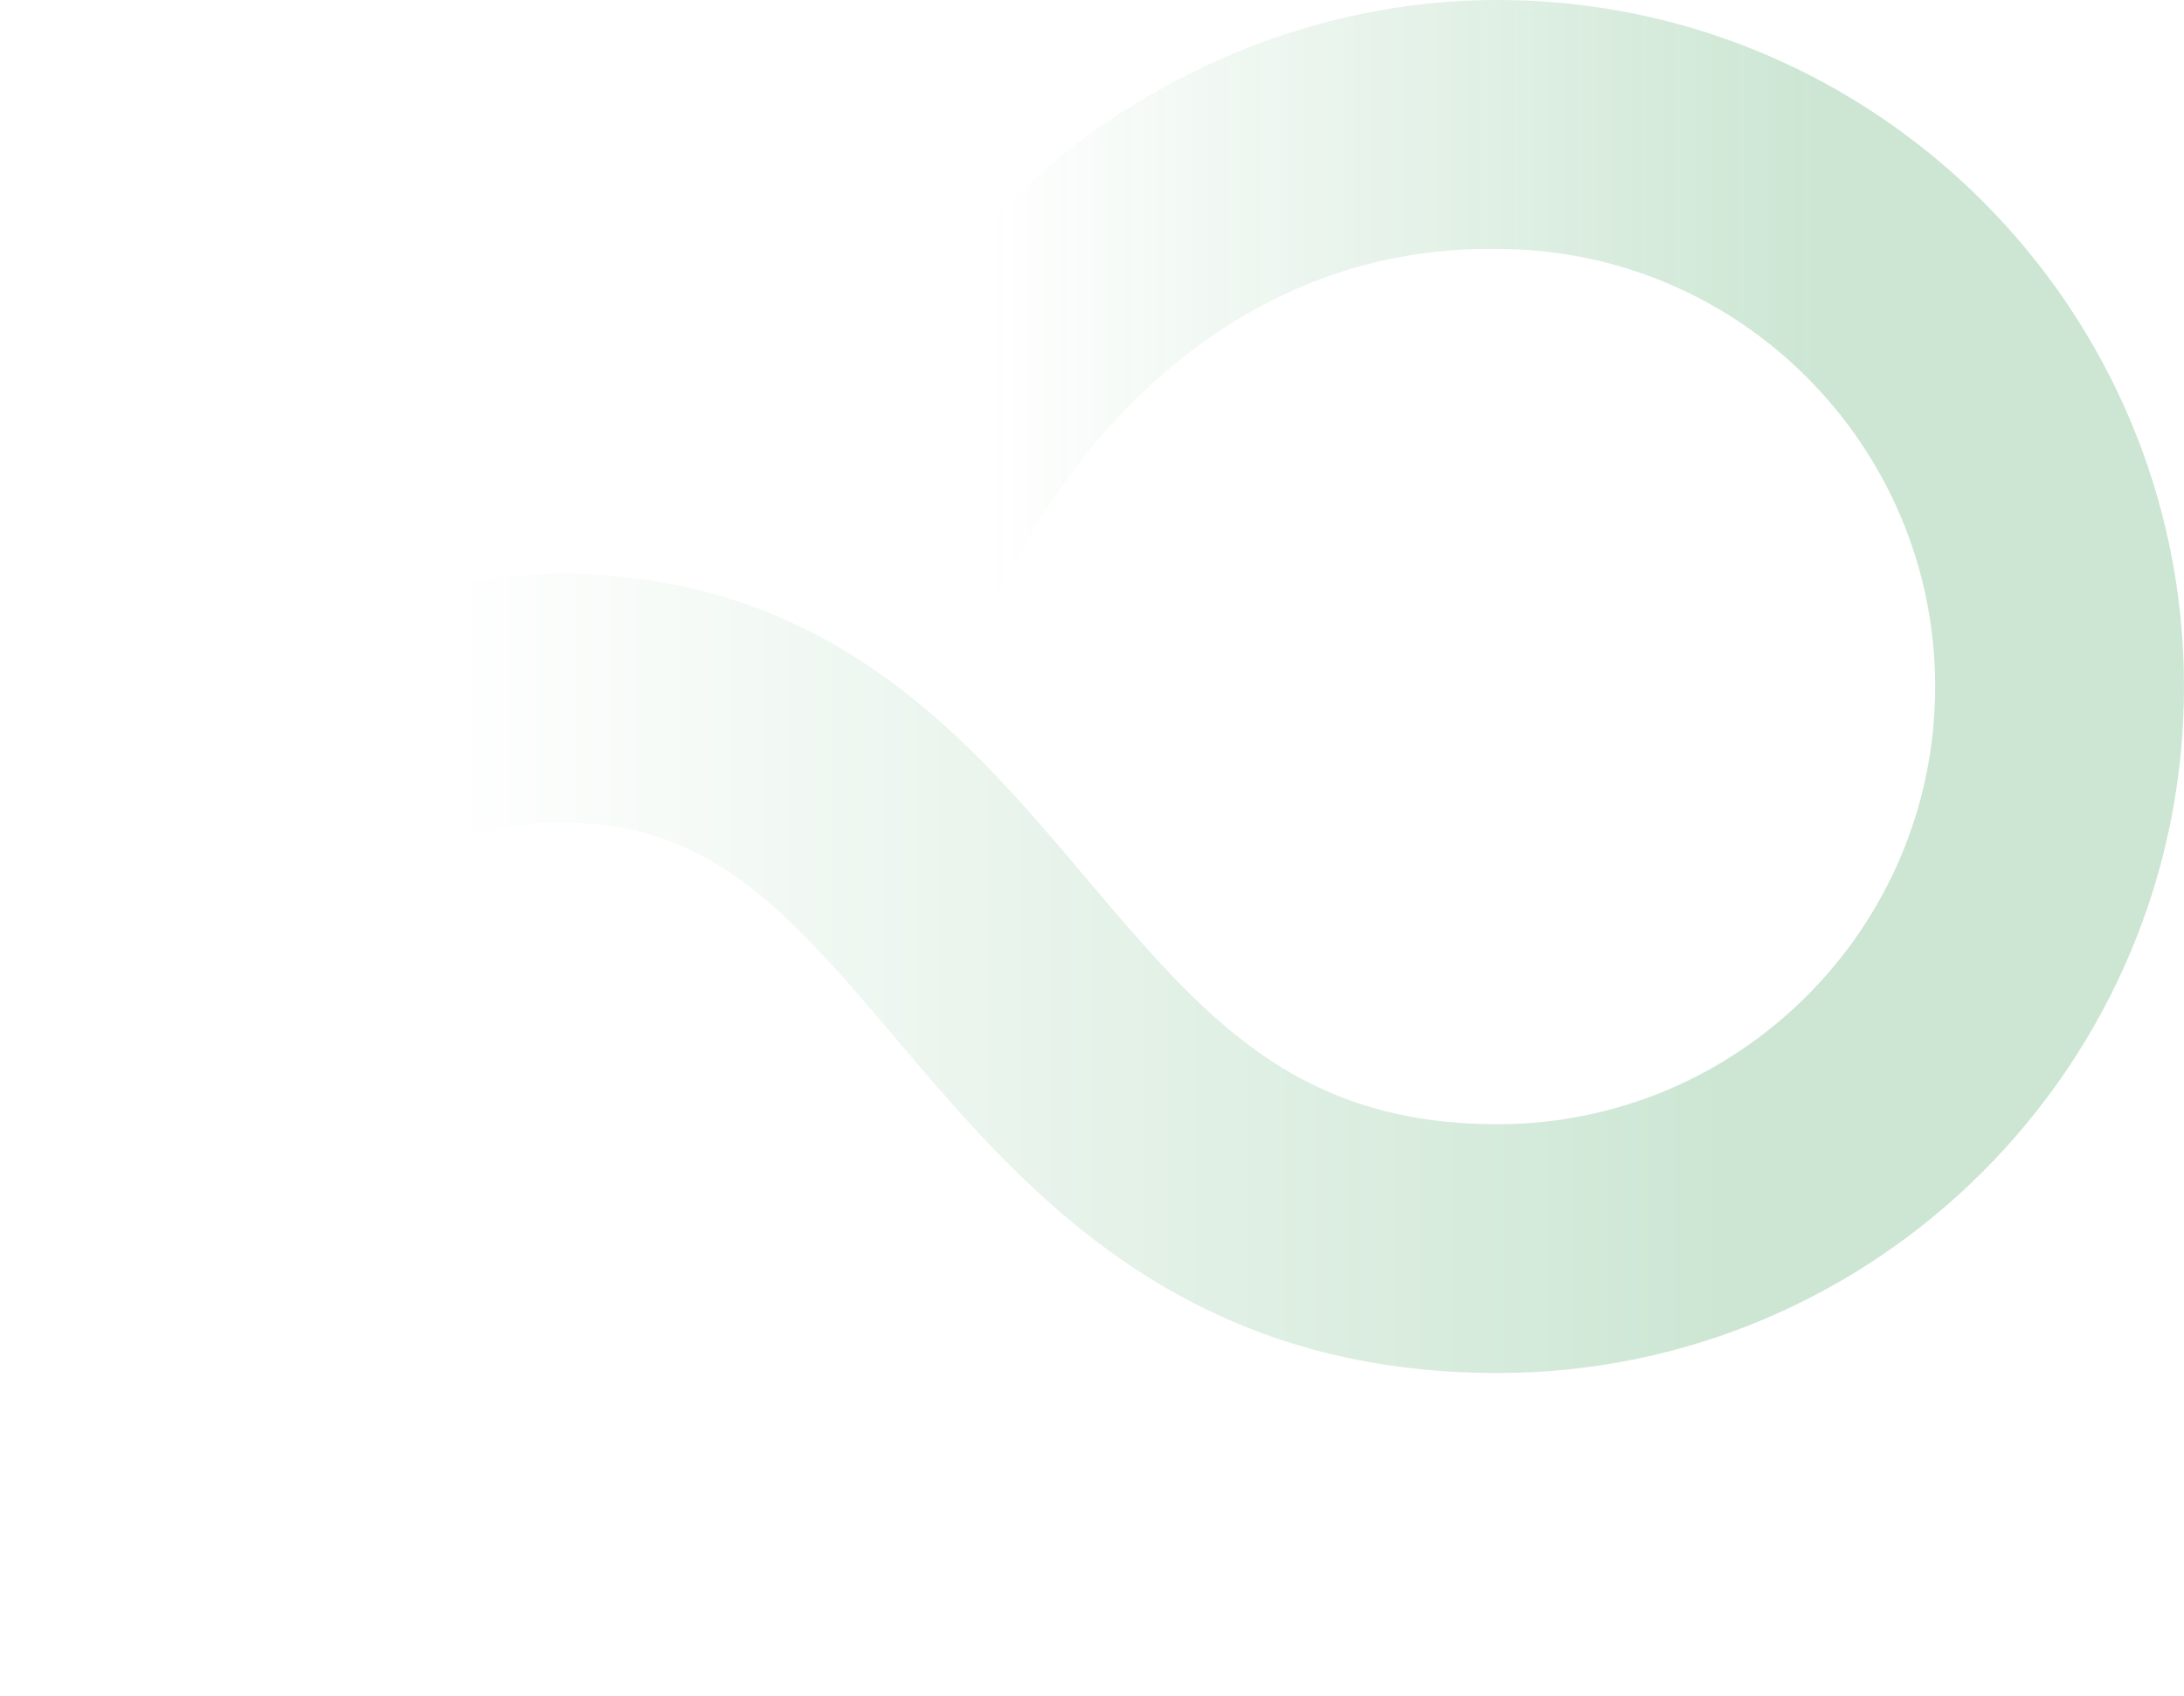 <?xml version="1.0" encoding="UTF-8"?>
<svg id="_レイヤー_2" data-name="レイヤー 2" xmlns="http://www.w3.org/2000/svg" xmlns:xlink="http://www.w3.org/1999/xlink" viewBox="0 0 300.69 233.45">
  <defs>
    <style>
      .cls-1 {
        fill: url(#linear-gradient-2);
      }

      .cls-2 {
        mask: url(#mask);
      }

      .cls-3 {
        fill: url(#linear-gradient-4);
      }

      .cls-4 {
        fill: url(#linear-gradient-3);
      }

      .cls-5 {
        fill: url(#linear-gradient);
        opacity: .2;
      }

      .cls-6 {
        filter: url(#luminosity-noclip);
      }
    </style>
    <filter id="luminosity-noclip" x="-83" y="-51.39" width="435.07" height="336.23" color-interpolation-filters="sRGB" filterUnits="userSpaceOnUse">
      <feFlood flood-color="#fff" result="bg"/>
      <feBlend in="SourceGraphic" in2="bg"/>
    </filter>
    <linearGradient id="linear-gradient" x1="3.01" y1="116.72" x2="300.04" y2="116.72" gradientUnits="userSpaceOnUse">
      <stop offset=".5" stop-color="#fff"/>
      <stop offset=".8" stop-color="#000"/>
    </linearGradient>
    <mask id="mask" x="-83" y="-51.39" width="435.07" height="336.23" maskUnits="userSpaceOnUse">
      <g class="cls-6">
        <rect class="cls-5" x="-83" y="-51.39" width="435.07" height="336.23"/>
      </g>
    </mask>
    <linearGradient id="linear-gradient-2" x1="2.73" y1="194.64" x2="132.1" y2="194.64" gradientUnits="userSpaceOnUse">
      <stop offset=".3" stop-color="#fff"/>
      <stop offset=".99" stop-color="#fff" stop-opacity="0"/>
    </linearGradient>
    <linearGradient id="linear-gradient-3" x1="2.25" y1="133.98" x2="298.33" y2="133.98" gradientUnits="userSpaceOnUse">
      <stop offset=".2" stop-color="#fff"/>
      <stop offset=".8" stop-color="#008224"/>
    </linearGradient>
    <linearGradient id="linear-gradient-4" x1="135.97" y1="47.37" x2="299.29" y2="47.37" gradientUnits="userSpaceOnUse">
      <stop offset="0" stop-color="#008224" stop-opacity="0"/>
      <stop offset=".7" stop-color="#008224"/>
    </linearGradient>
  </defs>
  <g id="INFINITY_SUPER_GRAPHIC" data-name="INFINITY SUPER GRAPHIC">
    <g class="cls-2">
      <g>
        <path class="cls-1" d="M0,156.21C0,198.8,34.65,233.45,77.24,233.45c20.3,0,41-8.34,57.3-23.43v-49.33c-12.34,23.66-33.25,38.62-57.3,38.5-23.7-.11-42.98-19.28-42.98-42.98v-.38H.01v.38Z"/>
        <path class="cls-4" d="M300.69,94.5c0,52.11-42.39,94.5-94.5,94.5-43.88,0-65.47-25.51-82.82-46.01-16.08-19-26.15-29.75-46.14-29.75-23.7,0-42.98,19.28-42.98,42.98H0c0-42.59,34.65-77.24,77.24-77.24,16.7,0,31.32,4.68,44.68,14.31,10.97,7.9,19.43,17.9,27.61,27.58,16.02,18.93,28.67,33.88,56.66,33.88,33.21,0,60.24-27.02,60.24-60.24h34.26Z"/>
        <path class="cls-3" d="M300.69,94.5C300.69,42.39,258.29,0,206.19,0c-32.68,0-58.45,17.2-71.65,32.41v56.11c10.58-26.92,35.02-54.85,71.65-54.25,33.21,0,60.24,27.02,60.24,60.24l.61.25h33.12l.54-.25Z"/>
      </g>
    </g>
  </g>
</svg>